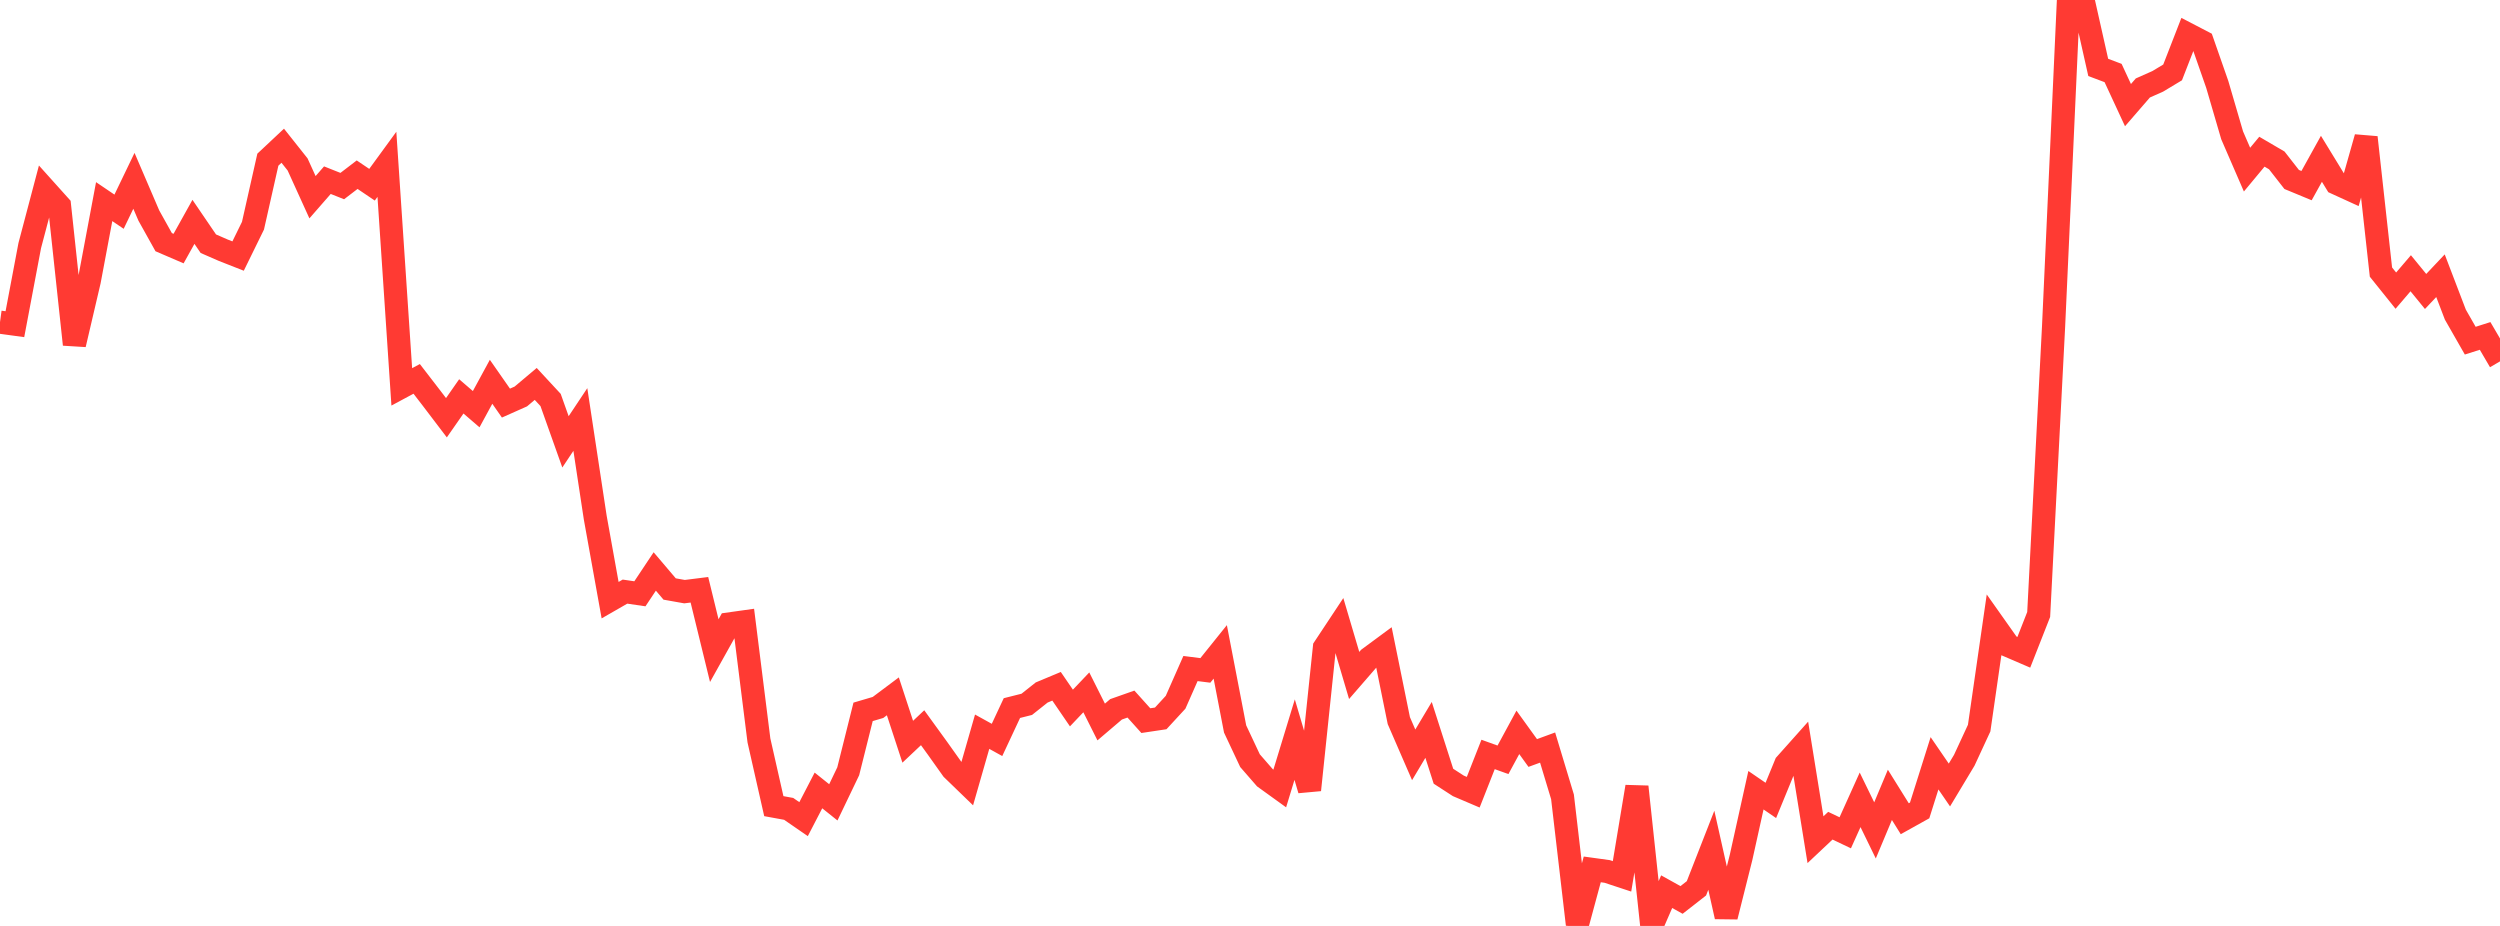 <?xml version="1.0" standalone="no"?>
<!DOCTYPE svg PUBLIC "-//W3C//DTD SVG 1.1//EN" "http://www.w3.org/Graphics/SVG/1.1/DTD/svg11.dtd">

<svg width="135" height="50" viewBox="0 0 135 50" preserveAspectRatio="none" 
  xmlns="http://www.w3.org/2000/svg"
  xmlns:xlink="http://www.w3.org/1999/xlink">


<polyline points="0.0, 17.396 0.804, 17.506 1.607, 13.259 2.411, 10.216 3.214, 11.11 4.018, 18.601 4.821, 15.169 5.625, 10.888 6.429, 11.432 7.232, 9.764 8.036, 11.637 8.839, 13.077 9.643, 13.423 10.446, 11.98 11.25, 13.16 12.054, 13.511 12.857, 13.827 13.661, 12.188 14.464, 8.623 15.268, 7.869 16.071, 8.881 16.875, 10.65 17.679, 9.729 18.482, 10.048 19.286, 9.433 20.089, 9.975 20.893, 8.873 21.696, 20.891 22.5, 20.459 23.304, 21.502 24.107, 22.558 24.911, 21.404 25.714, 22.096 26.518, 20.616 27.321, 21.767 28.125, 21.409 28.929, 20.732 29.732, 21.599 30.536, 23.86 31.339, 22.653 32.143, 27.951 32.946, 32.409 33.75, 31.947 34.554, 32.065 35.357, 30.859 36.161, 31.806 36.964, 31.949 37.768, 31.848 38.571, 35.134 39.375, 33.693 40.179, 33.58 40.982, 39.981 41.786, 43.532 42.589, 43.679 43.393, 44.234 44.196, 42.684 45.0, 43.327 45.804, 41.65 46.607, 38.44 47.411, 38.203 48.214, 37.602 49.018, 40.054 49.821, 39.297 50.625, 40.407 51.429, 41.538 52.232, 42.315 53.036, 39.512 53.839, 39.956 54.643, 38.236 55.446, 38.034 56.25, 37.395 57.054, 37.059 57.857, 38.233 58.661, 37.387 59.464, 38.988 60.268, 38.303 61.071, 38.02 61.875, 38.914 62.679, 38.793 63.482, 37.922 64.286, 36.101 65.089, 36.202 65.893, 35.201 66.696, 39.364 67.5, 41.075 68.304, 41.999 69.107, 42.578 69.911, 39.94 70.714, 42.657 71.518, 34.971 72.321, 33.758 73.125, 36.475 73.929, 35.548 74.732, 34.955 75.536, 38.913 76.339, 40.762 77.143, 39.414 77.946, 41.916 78.75, 42.437 79.554, 42.78 80.357, 40.74 81.161, 41.03 81.964, 39.547 82.768, 40.662 83.571, 40.368 84.375, 43.03 85.179, 49.918 85.982, 46.947 86.786, 47.058 87.589, 47.323 88.393, 42.485 89.196, 50.0 90.0, 48.15 90.804, 48.597 91.607, 47.97 92.411, 45.913 93.214, 49.499 94.018, 46.297 94.821, 42.672 95.625, 43.223 96.429, 41.265 97.232, 40.365 98.036, 45.344 98.839, 44.588 99.643, 44.971 100.446, 43.19 101.25, 44.842 102.054, 42.922 102.857, 44.211 103.661, 43.763 104.464, 41.217 105.268, 42.39 106.071, 41.053 106.875, 39.317 107.679, 33.742 108.482, 34.878 109.286, 35.224 110.089, 33.181 110.893, 17.631 111.696, 0.0 112.5, 0.059 113.304, 3.64 114.107, 3.943 114.911, 5.677 115.714, 4.75 116.518, 4.393 117.321, 3.91 118.125, 1.842 118.929, 2.26 119.732, 4.558 120.536, 7.309 121.339, 9.16 122.143, 8.192 122.946, 8.662 123.75, 9.691 124.554, 10.024 125.357, 8.575 126.161, 9.89 126.964, 10.257 127.768, 7.421 128.571, 14.693 129.375, 15.695 130.179, 14.756 130.982, 15.739 131.786, 14.889 132.589, 16.989 133.393, 18.396 134.196, 18.14 135.0, 19.514" fill="none" stroke="#ff3a33" stroke-width="1.25"/>

</svg>